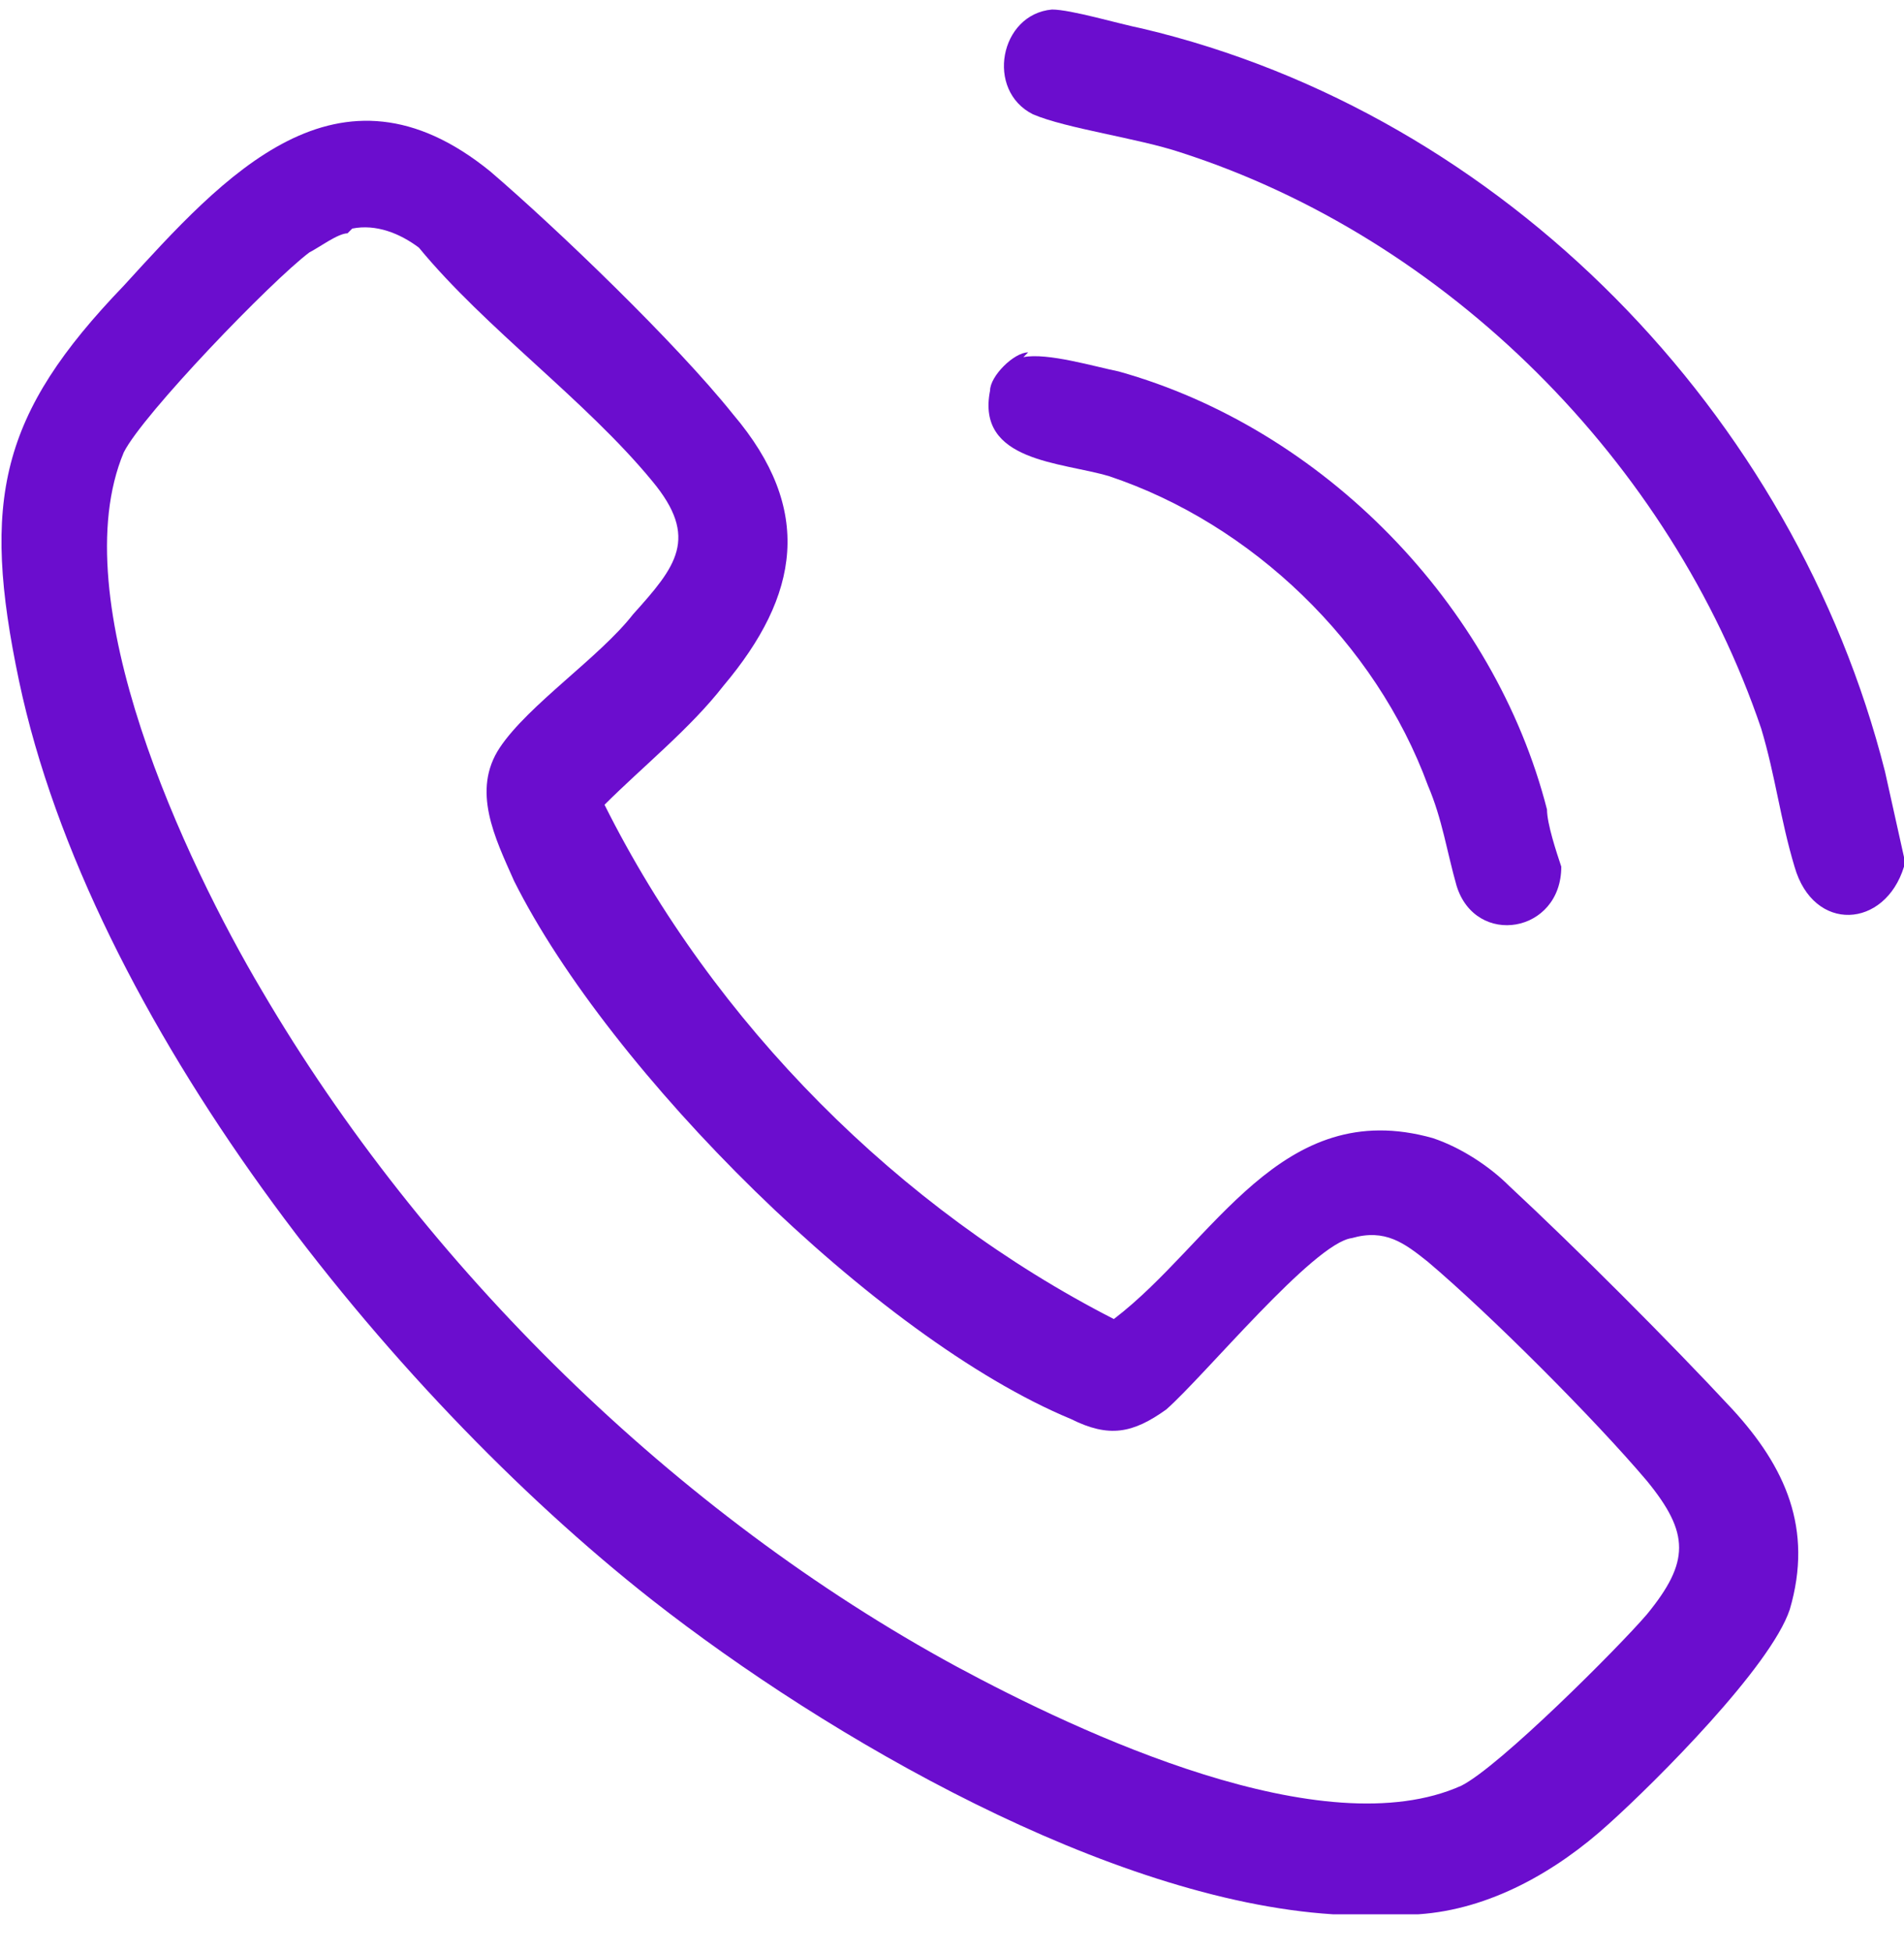 <?xml version="1.0" encoding="UTF-8"?>
<svg id="Calque_1" xmlns="http://www.w3.org/2000/svg" version="1.1" viewBox="0 0 40 41">
  <!-- Generator: Adobe Illustrator 29.5.0, SVG Export Plug-In . SVG Version: 2.1.0 Build 137)  -->
  <defs>
    <style>
      .st0 {
        fill: #6b0dce;
      }
    </style>
  </defs>
  <path class="st0" d="M29.5,40.2c-.4,0-1.1,0-1.5,0-4.7-.3-10.6-3.7-14.3-6.6C8.1,29.2,1.9,21.4.4,14.3-.4,10.5,0,8.7,2.6,6,4.7,3.7,7.1,1,10.3,3.6c1.4,1.2,3.9,3.6,5.1,5.1,1.7,2,1.4,3.8-.2,5.7-.7.9-1.7,1.7-2.5,2.5h0c2.3,4.6,6.2,8.5,10.7,10.8,2.1-1.6,3.5-4.7,6.7-3.8.6.2,1.2.6,1.6,1,1.4,1.3,3.4,3.3,4.7,4.7,1.1,1.2,1.7,2.5,1.2,4.2-.4,1.2-2.8,3.6-3.8,4.5-1.1,1-2.5,1.8-4,1.9h0ZM7.3,4.9c-.2,0-.6.3-.8.4-.8.6-3.5,3.4-3.9,4.2-1.3,3.1,1.3,8.6,2.9,11.3,3.4,5.8,8.7,11,14.6,14.2,2.6,1.4,7.7,3.8,10.6,2.5.8-.4,3.3-2.9,3.9-3.6.9-1.1.9-1.7,0-2.8-1.1-1.3-3.3-3.5-4.6-4.6-.5-.4-.9-.7-1.6-.5-.8.1-3.1,2.9-3.9,3.6-.7.5-1.2.6-2,.2-4.1-1.7-9.7-7.3-11.7-11.3-.4-.9-.9-1.9-.3-2.8.6-.9,2.1-1.9,2.8-2.8.9-1,1.4-1.6.4-2.8-1.4-1.7-3.5-3.2-4.9-4.9-.4-.3-.9-.5-1.4-.4h0Z"/>
  <path class="st0" d="M40,18.2c-.4,1.3-1.9,1.4-2.3,0-.3-1-.4-1.9-.7-2.9-1.9-5.6-6.6-10.3-12.2-12.1-.9-.3-2.4-.5-3.1-.8-1-.5-.7-2.1.4-2.2.4,0,1.4.3,1.9.4,7.6,1.8,13.7,8.1,15.6,15.6l.4,1.8v.2Z"/>
  <path class="st0" d="M21.5,7.5c.5-.1,1.5.2,2,.3,4.3,1.2,7.9,4.9,9,9.2,0,.3.2.9.3,1.2,0,1.4-1.8,1.7-2.2.4-.2-.7-.3-1.4-.6-2.1-1.1-3-3.7-5.5-6.7-6.5-1-.3-2.8-.3-2.5-1.8,0-.3.5-.8.8-.8h0Z"/>
</svg>